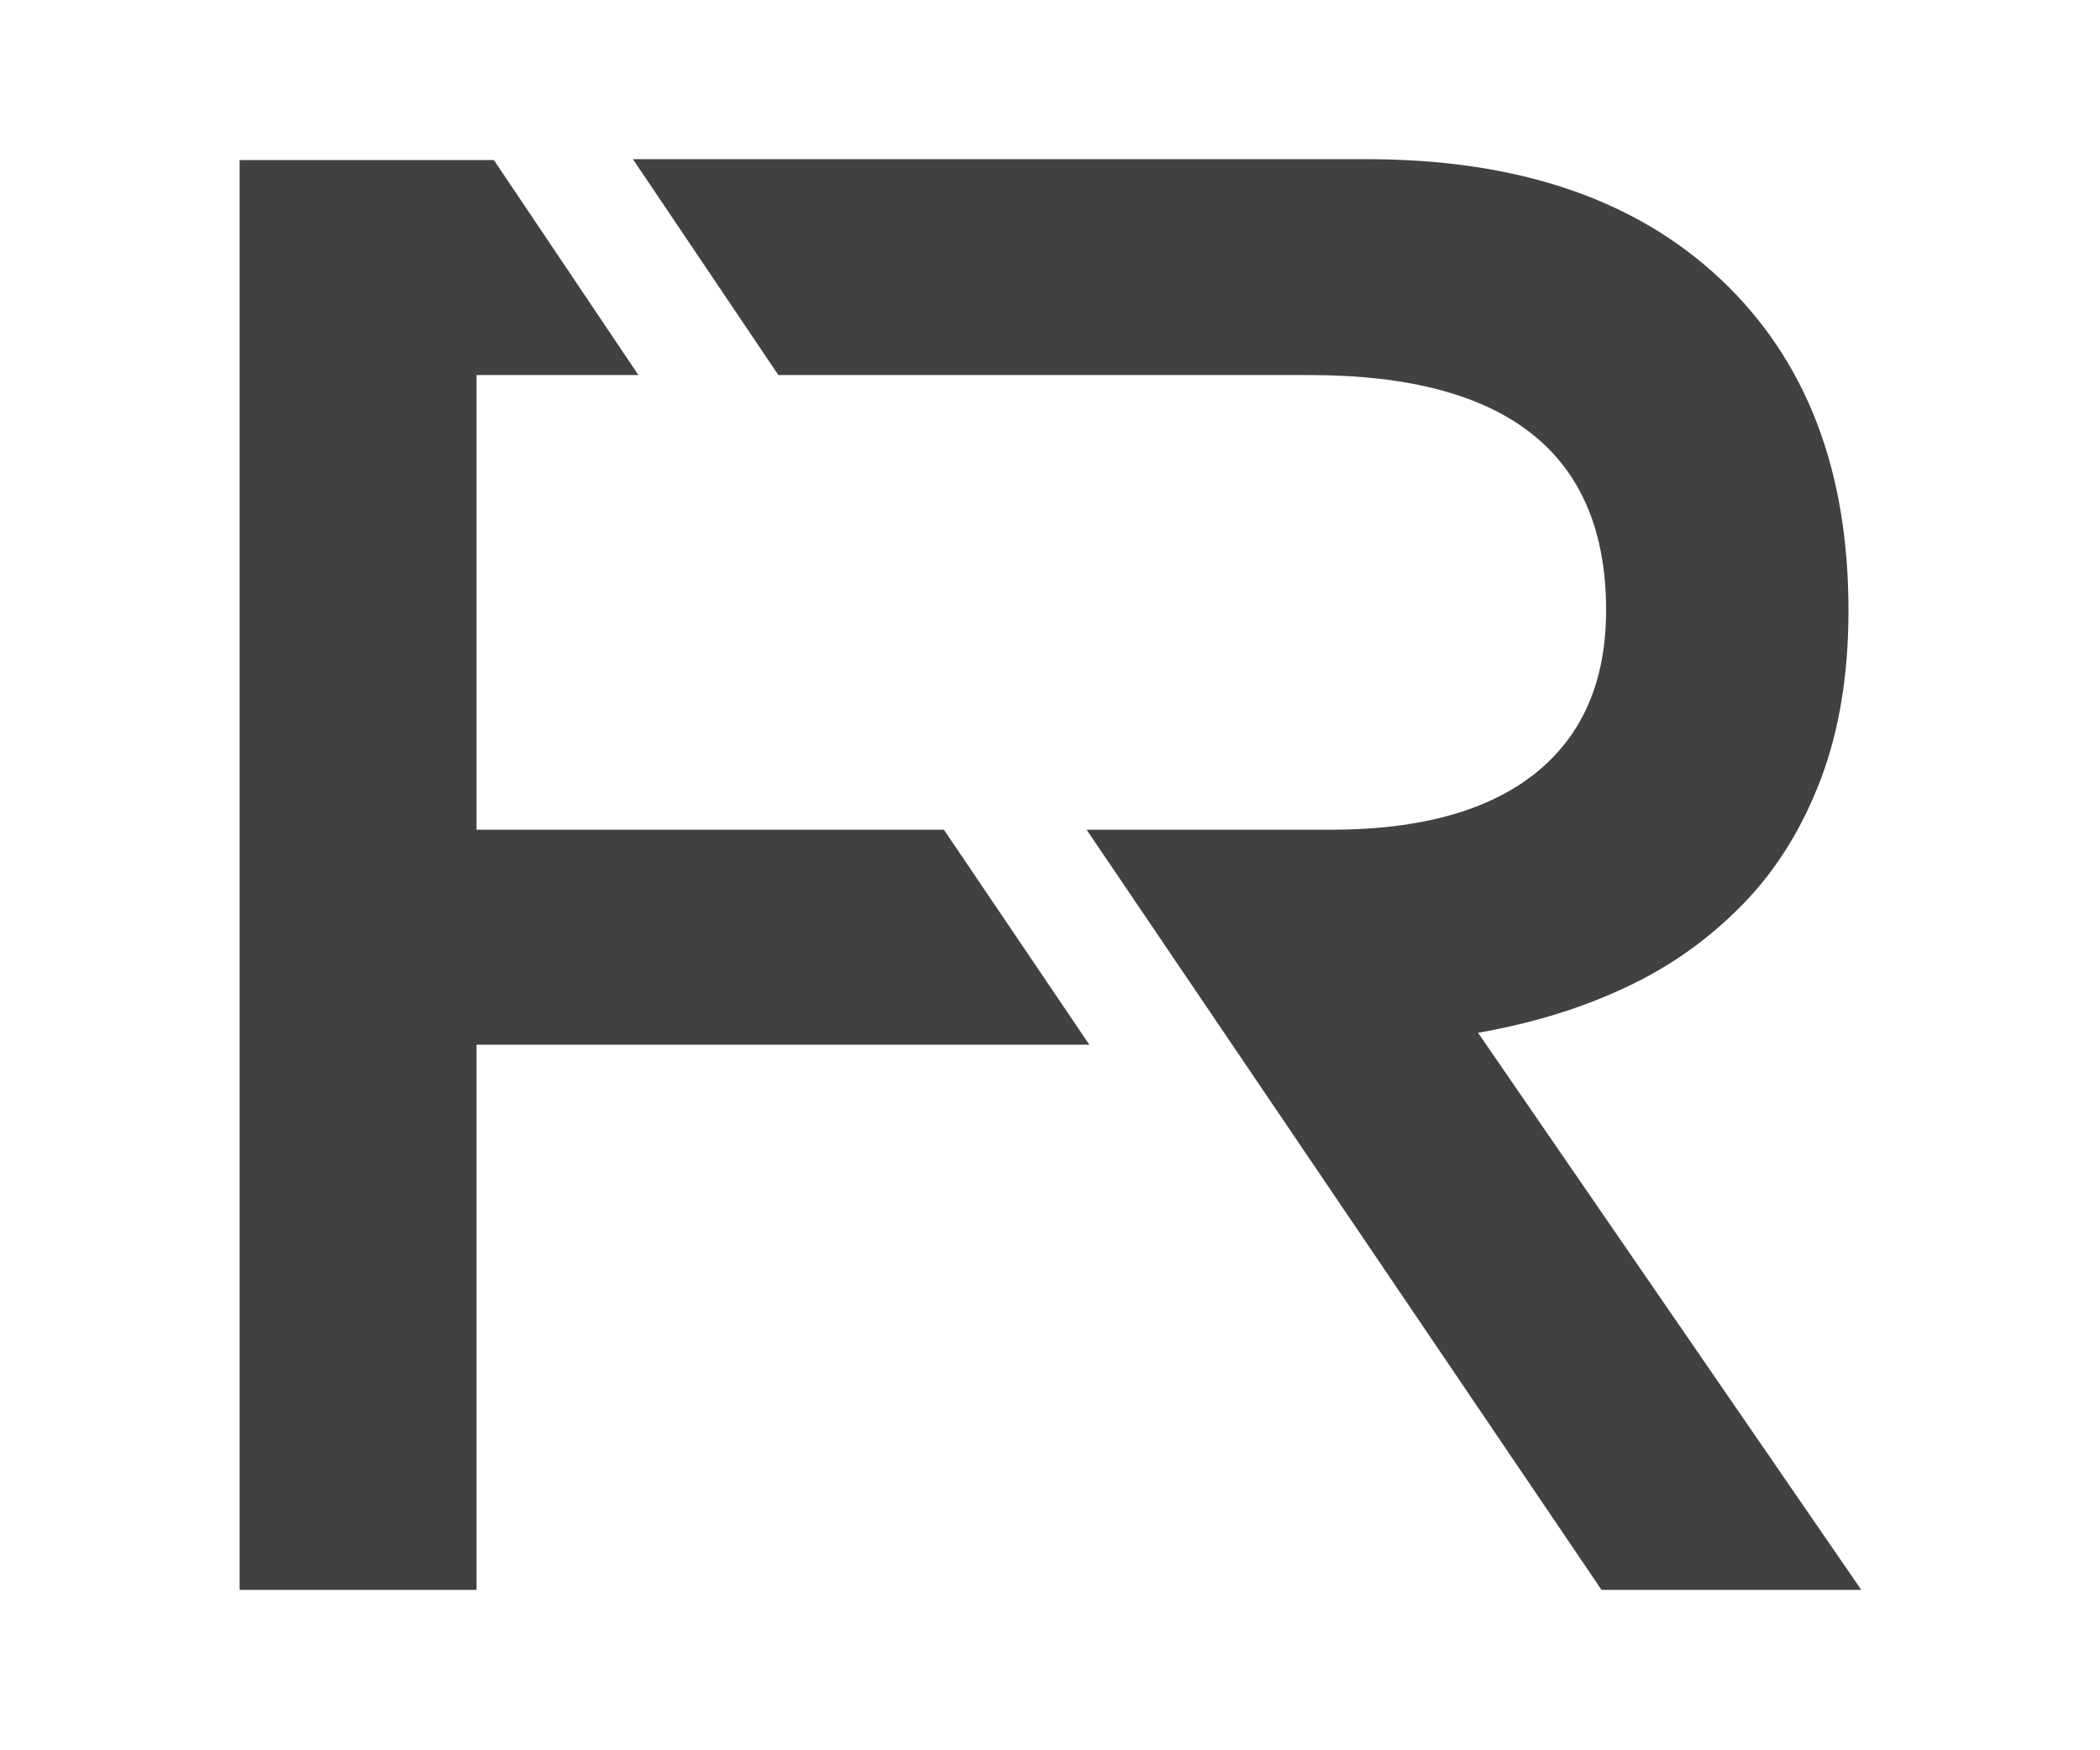 <svg xmlns="http://www.w3.org/2000/svg" xml:space="preserve" id="Layer_1" x="0" y="0" style="enable-background:new 0 0 229.6 191.3" version="1.1" viewBox="0 0 229.6 191.3"><style type="text/css">.st0{fill:#414042}</style><g><path d="M103.2 90.7H52.1V41h17.7L54 17.5H26.2v156.3h25.9v-59.6h67zM177.6 108c5-2.3 9.3-5.4 13-9.2 3.7-3.8 6.5-8.4 8.5-13.7 2-5.3 3-11.4 3-18.4 0-15.3-4.6-27.3-13.9-36.1S166 17.4 149.4 17.4H69.2L85.1 41h58.1c21.6 0 32.4 8.6 32.4 25.7 0 7.8-2.6 13.7-7.7 17.8-5.1 4.1-12.6 6.2-22.3 6.2h-26.8l56.3 83.1h28.4l-41.9-60.9c5.7-1 11.1-2.6 16-4.9z" class="st0"/></g></svg>